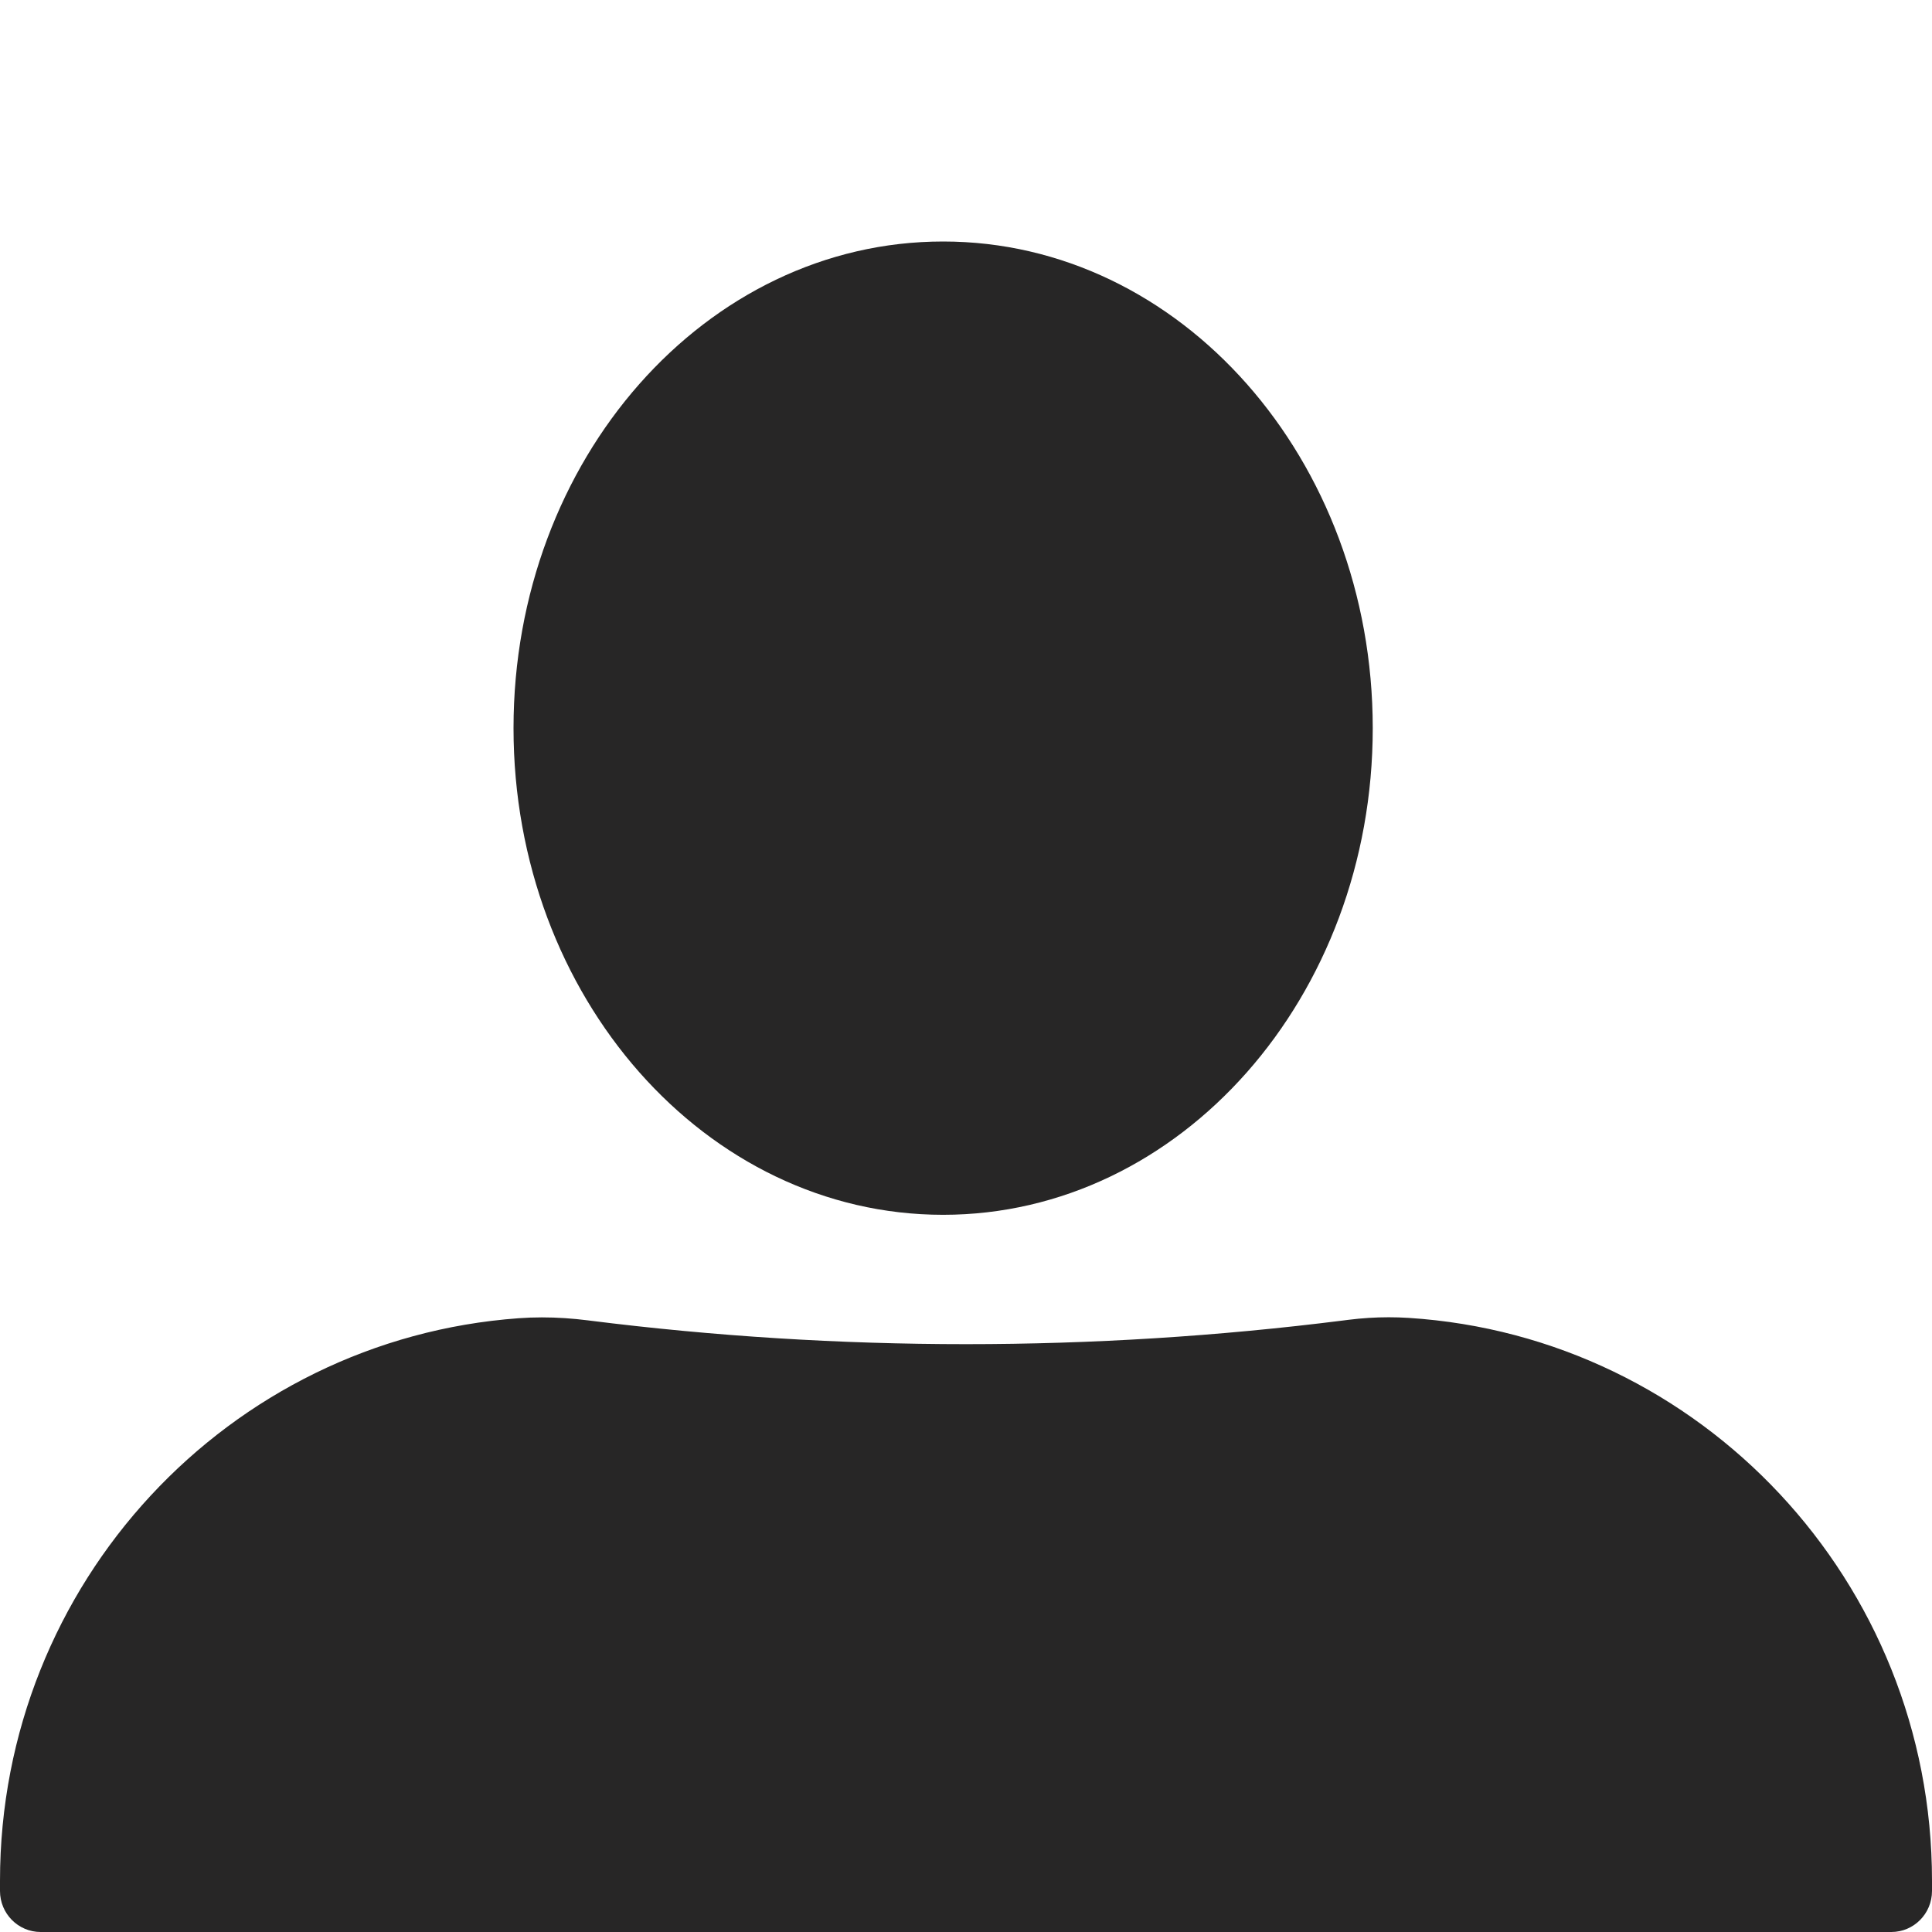 <svg width="64" height="64" viewBox="0 0 64 64" fill="none" xmlns="http://www.w3.org/2000/svg">
<path fill-rule="evenodd" clip-rule="evenodd" d="M46.003 43.636C45.559 43.636 45.115 43.665 44.673 43.72L44.493 43.743C40.345 44.266 36.172 44.527 32 44.527C27.828 44.527 23.655 44.266 19.507 43.743L19.477 43.739C18.971 43.675 18.461 43.64 17.951 43.64C17.695 43.64 17.439 43.649 17.183 43.668C7.578 44.362 0 52.439 0 62.302V62.641C0 63.392 0.603 64 1.347 64H62.653C63.397 64 64 63.392 64 62.641V62.302C64 52.388 56.342 44.277 46.666 43.657C46.445 43.643 46.224 43.636 46.003 43.636ZM31.242 8C23.382 8 17.011 15.218 17.011 24.121C17.011 33.025 23.382 40.242 31.242 40.242C39.102 40.242 45.474 33.025 45.474 24.121C45.474 15.218 39.102 8 31.242 8Z" fill="#272626"/>
</svg>
